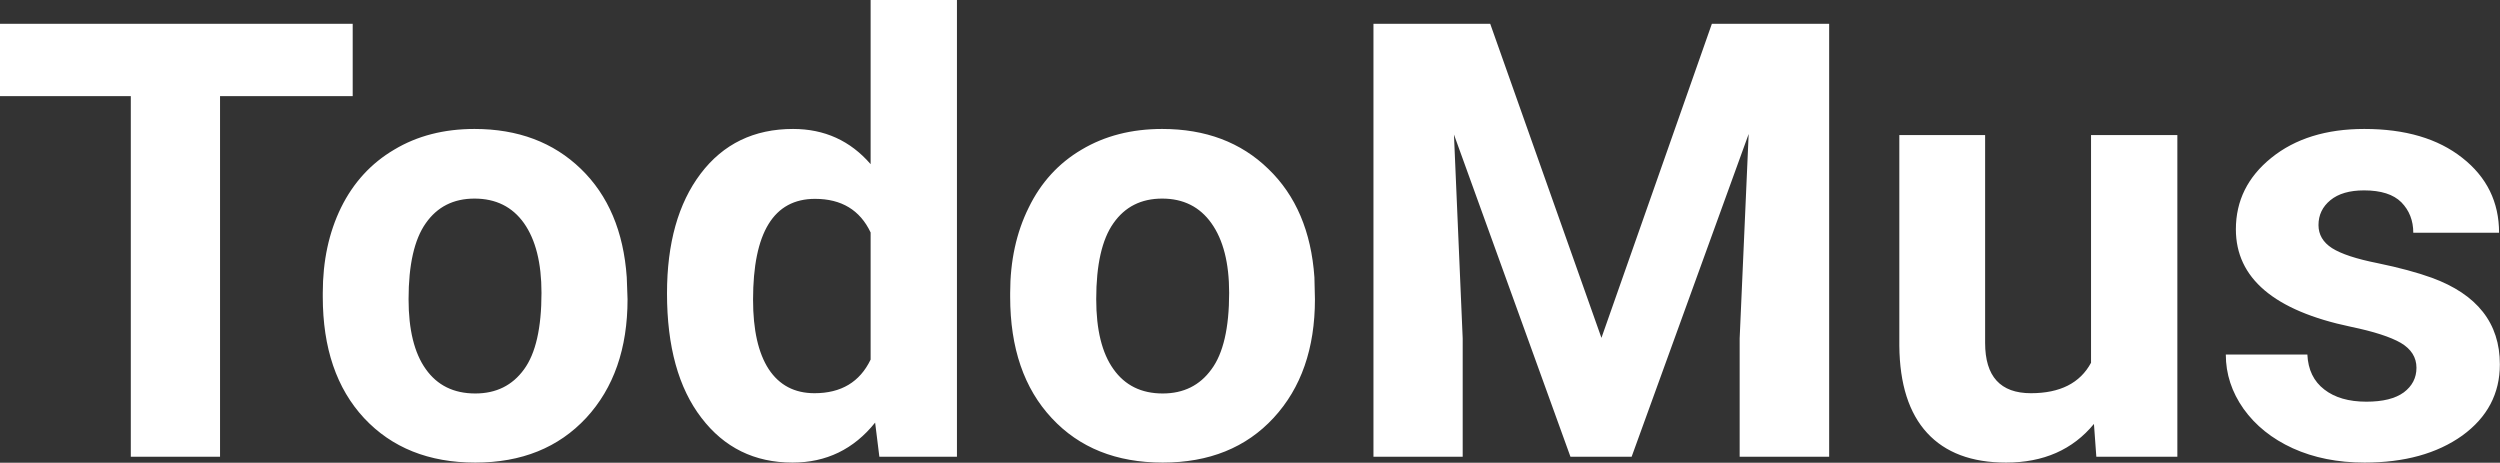 <?xml version="1.0" encoding="UTF-8" standalone="yes"?>
<svg xmlns="http://www.w3.org/2000/svg" width="100%" height="100%" viewBox="0 0 94.415 17.475" fill="#FFFFFF">
  <rect x="0" y="0" width="94.415" height="17.475" fill="#333333" stroke="none"/>
  <path d="M13.32 0.90L13.32 3.63L8.31 3.63L8.31 17.25L4.94 17.25L4.94 3.63L0 3.63L0 0.90L13.32 0.90ZM12.19 11.21L12.19 11.06Q12.19 9.25 12.88 7.84Q13.58 6.42 14.89 5.65Q16.19 4.87 17.92 4.87L17.92 4.87Q20.38 4.87 21.94 6.38Q23.49 7.88 23.67 10.47L23.67 10.47L23.70 11.30Q23.70 14.09 22.14 15.78Q20.57 17.47 17.95 17.47Q15.32 17.47 13.75 15.79Q12.19 14.11 12.19 11.21L12.19 11.21ZM15.43 11.30L15.43 11.30Q15.43 13.03 16.08 13.94Q16.73 14.86 17.95 14.86L17.95 14.86Q19.13 14.86 19.79 13.95Q20.45 13.05 20.45 11.06L20.45 11.06Q20.45 9.37 19.79 8.43Q19.13 7.50 17.92 7.50L17.92 7.50Q16.73 7.50 16.08 8.43Q15.43 9.35 15.43 11.30ZM25.19 11.08L25.19 11.08Q25.19 8.24 26.46 6.56Q27.74 4.87 29.95 4.87L29.95 4.87Q31.73 4.87 32.88 6.20L32.88 6.20L32.88 0L36.14 0L36.14 17.25L33.21 17.25L33.05 15.96Q31.84 17.47 29.93 17.47L29.93 17.47Q27.78 17.47 26.49 15.78Q25.19 14.09 25.19 11.08ZM28.44 11.32L28.44 11.32Q28.44 13.03 29.03 13.94Q29.63 14.85 30.76 14.85L30.76 14.85Q32.27 14.85 32.88 13.58L32.88 13.58L32.88 8.78Q32.28 7.51 30.78 7.51L30.78 7.51Q28.44 7.51 28.44 11.32ZM38.15 11.21L38.15 11.06Q38.15 9.25 38.85 7.84Q39.54 6.42 40.85 5.65Q42.16 4.87 43.89 4.87L43.89 4.87Q46.35 4.87 47.90 6.38Q49.46 7.88 49.64 10.47L49.64 10.47L49.66 11.30Q49.66 14.09 48.10 15.78Q46.54 17.47 43.91 17.47Q41.28 17.47 39.72 15.79Q38.15 14.11 38.15 11.21L38.15 11.21ZM41.40 11.30L41.40 11.30Q41.40 13.03 42.05 13.94Q42.70 14.86 43.91 14.86L43.91 14.86Q45.09 14.86 45.75 13.95Q46.42 13.05 46.42 11.06L46.42 11.06Q46.42 9.37 45.75 8.43Q45.09 7.50 43.89 7.50L43.89 7.50Q42.70 7.50 42.05 8.43Q41.40 9.35 41.40 11.30ZM51.87 0.90L56.28 0.90L60.48 12.76L64.65 0.90L69.08 0.90L69.08 17.25L65.70 17.25L65.70 12.78L66.04 5.06L61.62 17.25L59.31 17.25L54.91 5.08L55.24 12.78L55.24 17.25L51.87 17.25L51.87 0.90ZM79.17 17.25L79.08 16.01Q77.88 17.47 75.76 17.47L75.76 17.47Q73.81 17.47 72.78 16.35Q71.75 15.23 71.73 13.06L71.73 13.06L71.73 5.10L74.97 5.10L74.97 12.95Q74.97 14.85 76.70 14.85L76.70 14.85Q78.35 14.85 78.97 13.70L78.97 13.70L78.97 5.10L82.23 5.10L82.23 17.25L79.17 17.25ZM91.26 13.89L91.26 13.89Q91.26 13.30 90.67 12.95Q90.08 12.61 88.78 12.34L88.78 12.34Q84.44 11.43 84.44 8.66L84.44 8.66Q84.44 7.04 85.78 5.96Q87.13 4.87 89.29 4.87L89.29 4.87Q91.61 4.87 92.99 5.96Q94.38 7.05 94.38 8.79L94.38 8.79L91.14 8.79Q91.14 8.10 90.69 7.64Q90.24 7.19 89.28 7.19L89.28 7.19Q88.46 7.19 88.01 7.56Q87.56 7.93 87.56 8.50L87.56 8.50Q87.56 9.04 88.07 9.37Q88.59 9.70 89.80 9.94Q91.01 10.19 91.84 10.49L91.84 10.49Q94.41 11.43 94.41 13.76L94.41 13.76Q94.41 15.42 92.99 16.45Q91.56 17.47 89.30 17.47L89.30 17.47Q87.78 17.47 86.59 16.93Q85.41 16.39 84.73 15.44Q84.06 14.49 84.06 13.39L84.06 13.39L87.14 13.39Q87.18 14.25 87.78 14.71Q88.37 15.17 89.37 15.17L89.37 15.17Q90.30 15.17 90.78 14.82Q91.26 14.46 91.26 13.89Z" preserveAspectRatio="none"/>
</svg>